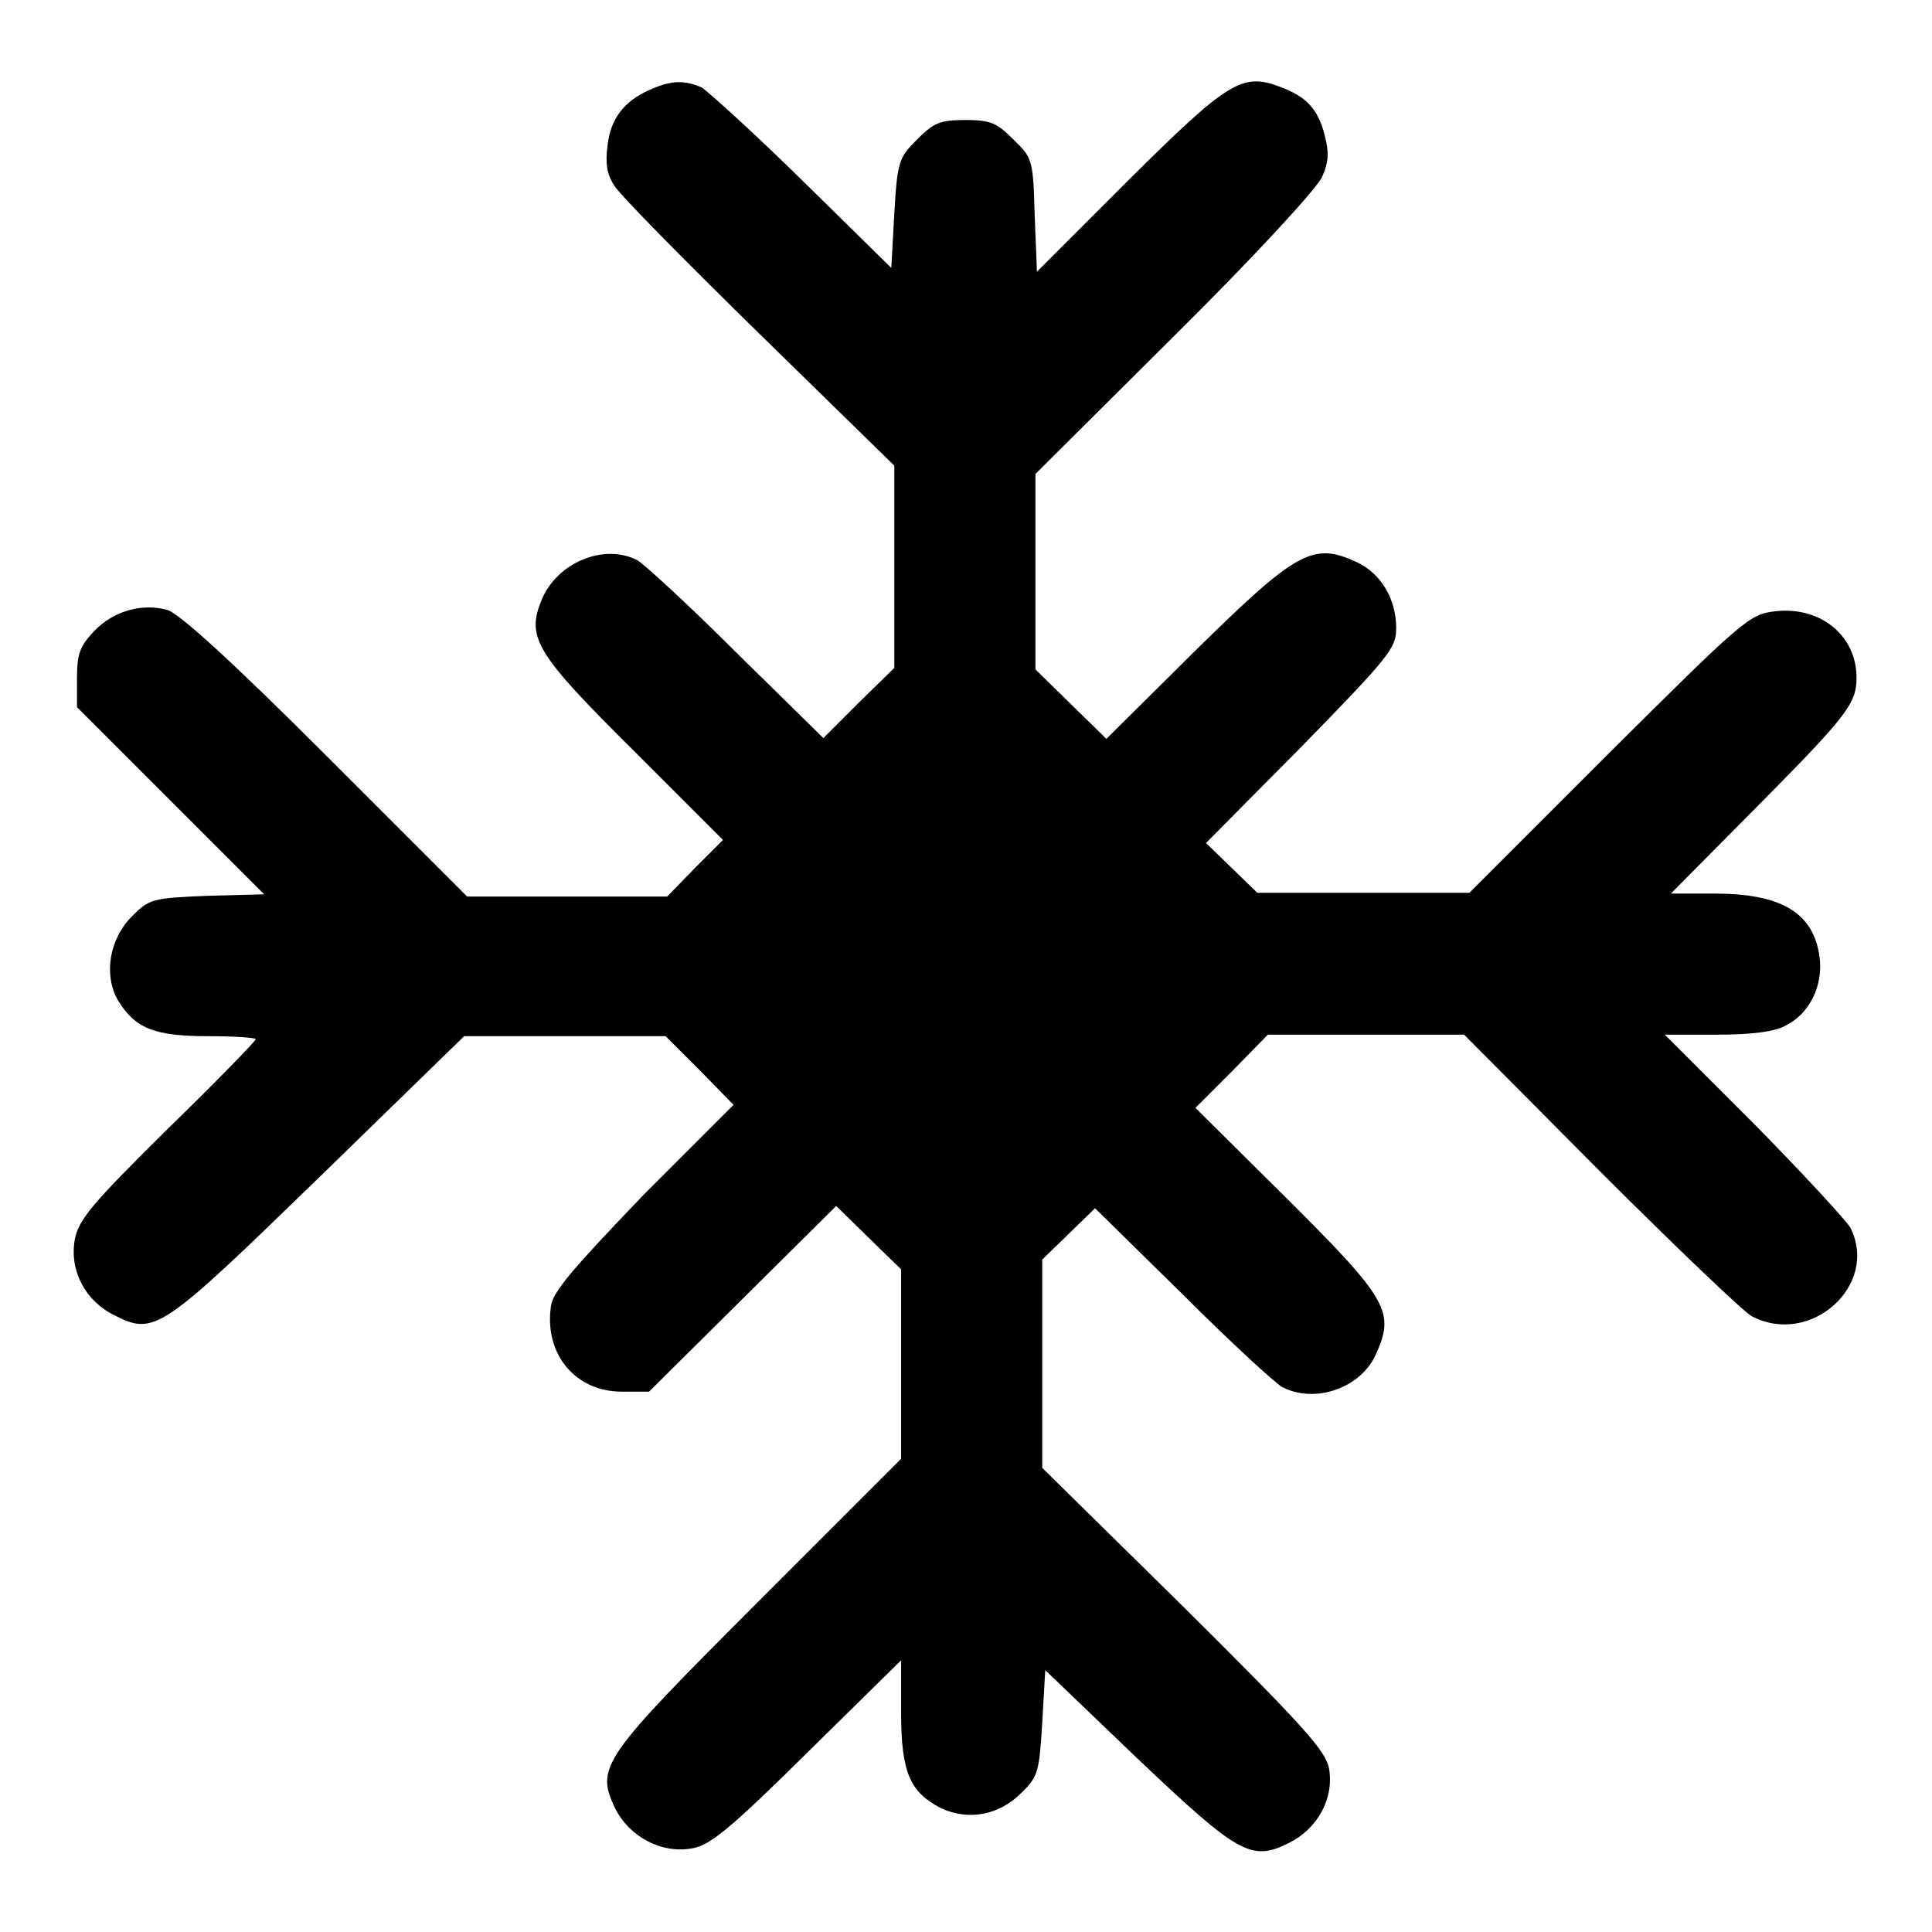 <?xml version="1.0" encoding="utf-8"?>
<!-- Svg Vector Icons : http://www.onlinewebfonts.com/icon -->
<!DOCTYPE svg PUBLIC "-//W3C//DTD SVG 1.1//EN" "http://www.w3.org/Graphics/SVG/1.1/DTD/svg11.dtd">
<svg version="1.1" xmlns="http://www.w3.org/2000/svg" xmlns:xlink="http://www.w3.org/1999/xlink" x="0px" y="0px" viewBox="0 0 256 256" enable-background="new 0 0 256 256" xml:space="preserve">
<g><g><g><path fill="#000000" d="M86.1,11.9c-3.4,1.5-5.2,3.8-5.6,7.4c-0.3,2.3-0.1,3.8,0.9,5.3c0.8,1.3,9.5,10.1,19.2,19.6l17.9,17.5v13.4v13.4l-4.7,4.6l-4.7,4.7L97.6,86.5c-6.3-6.3-12.3-11.8-13.2-12.3C80,72,73.9,74.5,71.8,79.4c-2.1,5.1-0.9,7.1,12.3,20.2l11.7,11.7l-3.7,3.7l-3.7,3.8H75.2H61.9L43.1,100c-12-12-19.5-18.9-21-19.2c-3.4-0.9-7.1,0.2-9.6,2.8c-1.9,2-2.3,3-2.3,6.3v3.8l12.4,12.4l12.4,12.4l-7.5,0.2c-7.3,0.3-7.7,0.4-10,2.7c-3,3-3.8,7.7-1.9,11.1c2.3,3.8,4.9,4.8,12,4.8c3.5,0,6.3,0.2,6.3,0.4c0,0.2-5.2,5.6-11.7,11.9c-10.1,10-11.8,12-12.3,14.7c-0.7,4.1,1.4,8.1,5.3,10c5.3,2.7,6.2,2,27.1-18.3l19.2-18.7h13.3h13.4l4.5,4.5l4.5,4.6l-12,12C76,168,73.2,171.2,73,173.1c-0.9,6.3,3.2,11.3,9.4,11.3H86l12.4-12.3l12.4-12.3l4.3,4.2l4.3,4.2v12.6v12.5l-18.8,18.8c-20.9,20.9-21.7,22-19.1,27.5c1.9,3.8,6.2,6.1,10.3,5.3c2.3-0.4,5.1-2.7,15.2-12.7l12.4-12.2v6.9c0,8,1.2,10.6,5.3,12.7c3.7,1.7,7.7,0.9,10.6-2c2.3-2.2,2.4-2.9,2.8-9.3l0.4-7l12.2,11.7c13.4,12.7,15.1,13.7,20.1,11.2c3.8-1.9,6-5.9,5.3-9.9c-0.5-2.4-3.4-5.6-19.2-21.3l-18.8-18.5v-13.8v-13.8l3.5-3.4l3.5-3.4l11.6,11.4c6.3,6.3,12.3,11.8,13.2,12.3c4.3,2.2,10.2,0.2,12.3-4.1c2.7-5.9,2-7.3-12.4-21.6l-11.4-11.3l4.8-4.8l4.8-4.9h13H194l18,18.1c9.9,9.9,18.9,18.5,20.1,19.2c7.8,4.1,16.9-4.1,13.1-11.7c-0.5-0.9-6.2-7.1-12.7-13.7l-11.9-11.9h6.9c4.6,0,7.7-0.4,9.1-1.2c3.2-1.6,5-5.3,4.5-9.1c-0.8-5.9-5.1-8.4-14-8.4h-5.7l11.5-11.6c11.9-12,13.1-13.6,13.1-17c0-5.6-4.8-9.5-10.8-8.8c-3.4,0.4-4.2,1.1-22,18.8l-18.5,18.5h-14.1h-14l-3.4-3.3l-3.4-3.3l12.5-12.6C184.2,86.9,185,85.9,185,83.2c0-3.8-2-7.2-5.2-8.7c-5.8-2.7-7.9-1.6-21.6,11.9l-11.6,11.5l-4.7-4.6l-4.7-4.6v-13V62.8l18.5-18.4c10.2-10.1,18.9-19.5,19.5-21c0.9-2,0.9-3.3,0.3-5.6c-0.9-3.4-2.4-5-5.9-6.3c-5-1.9-6.9-0.7-20,12.3L137.4,36l-0.3-7.5c-0.2-7.3-0.3-7.6-2.8-10c-2.2-2.2-3-2.6-6.4-2.6c-3.4,0-4.2,0.4-6.4,2.6c-2.4,2.4-2.6,2.9-3,9.8l-0.4,7.2L106.4,24c-6.4-6.3-12.5-11.8-13.4-12.4C90.7,10.6,89,10.6,86.1,11.9z"/></g></g></g>
</svg>